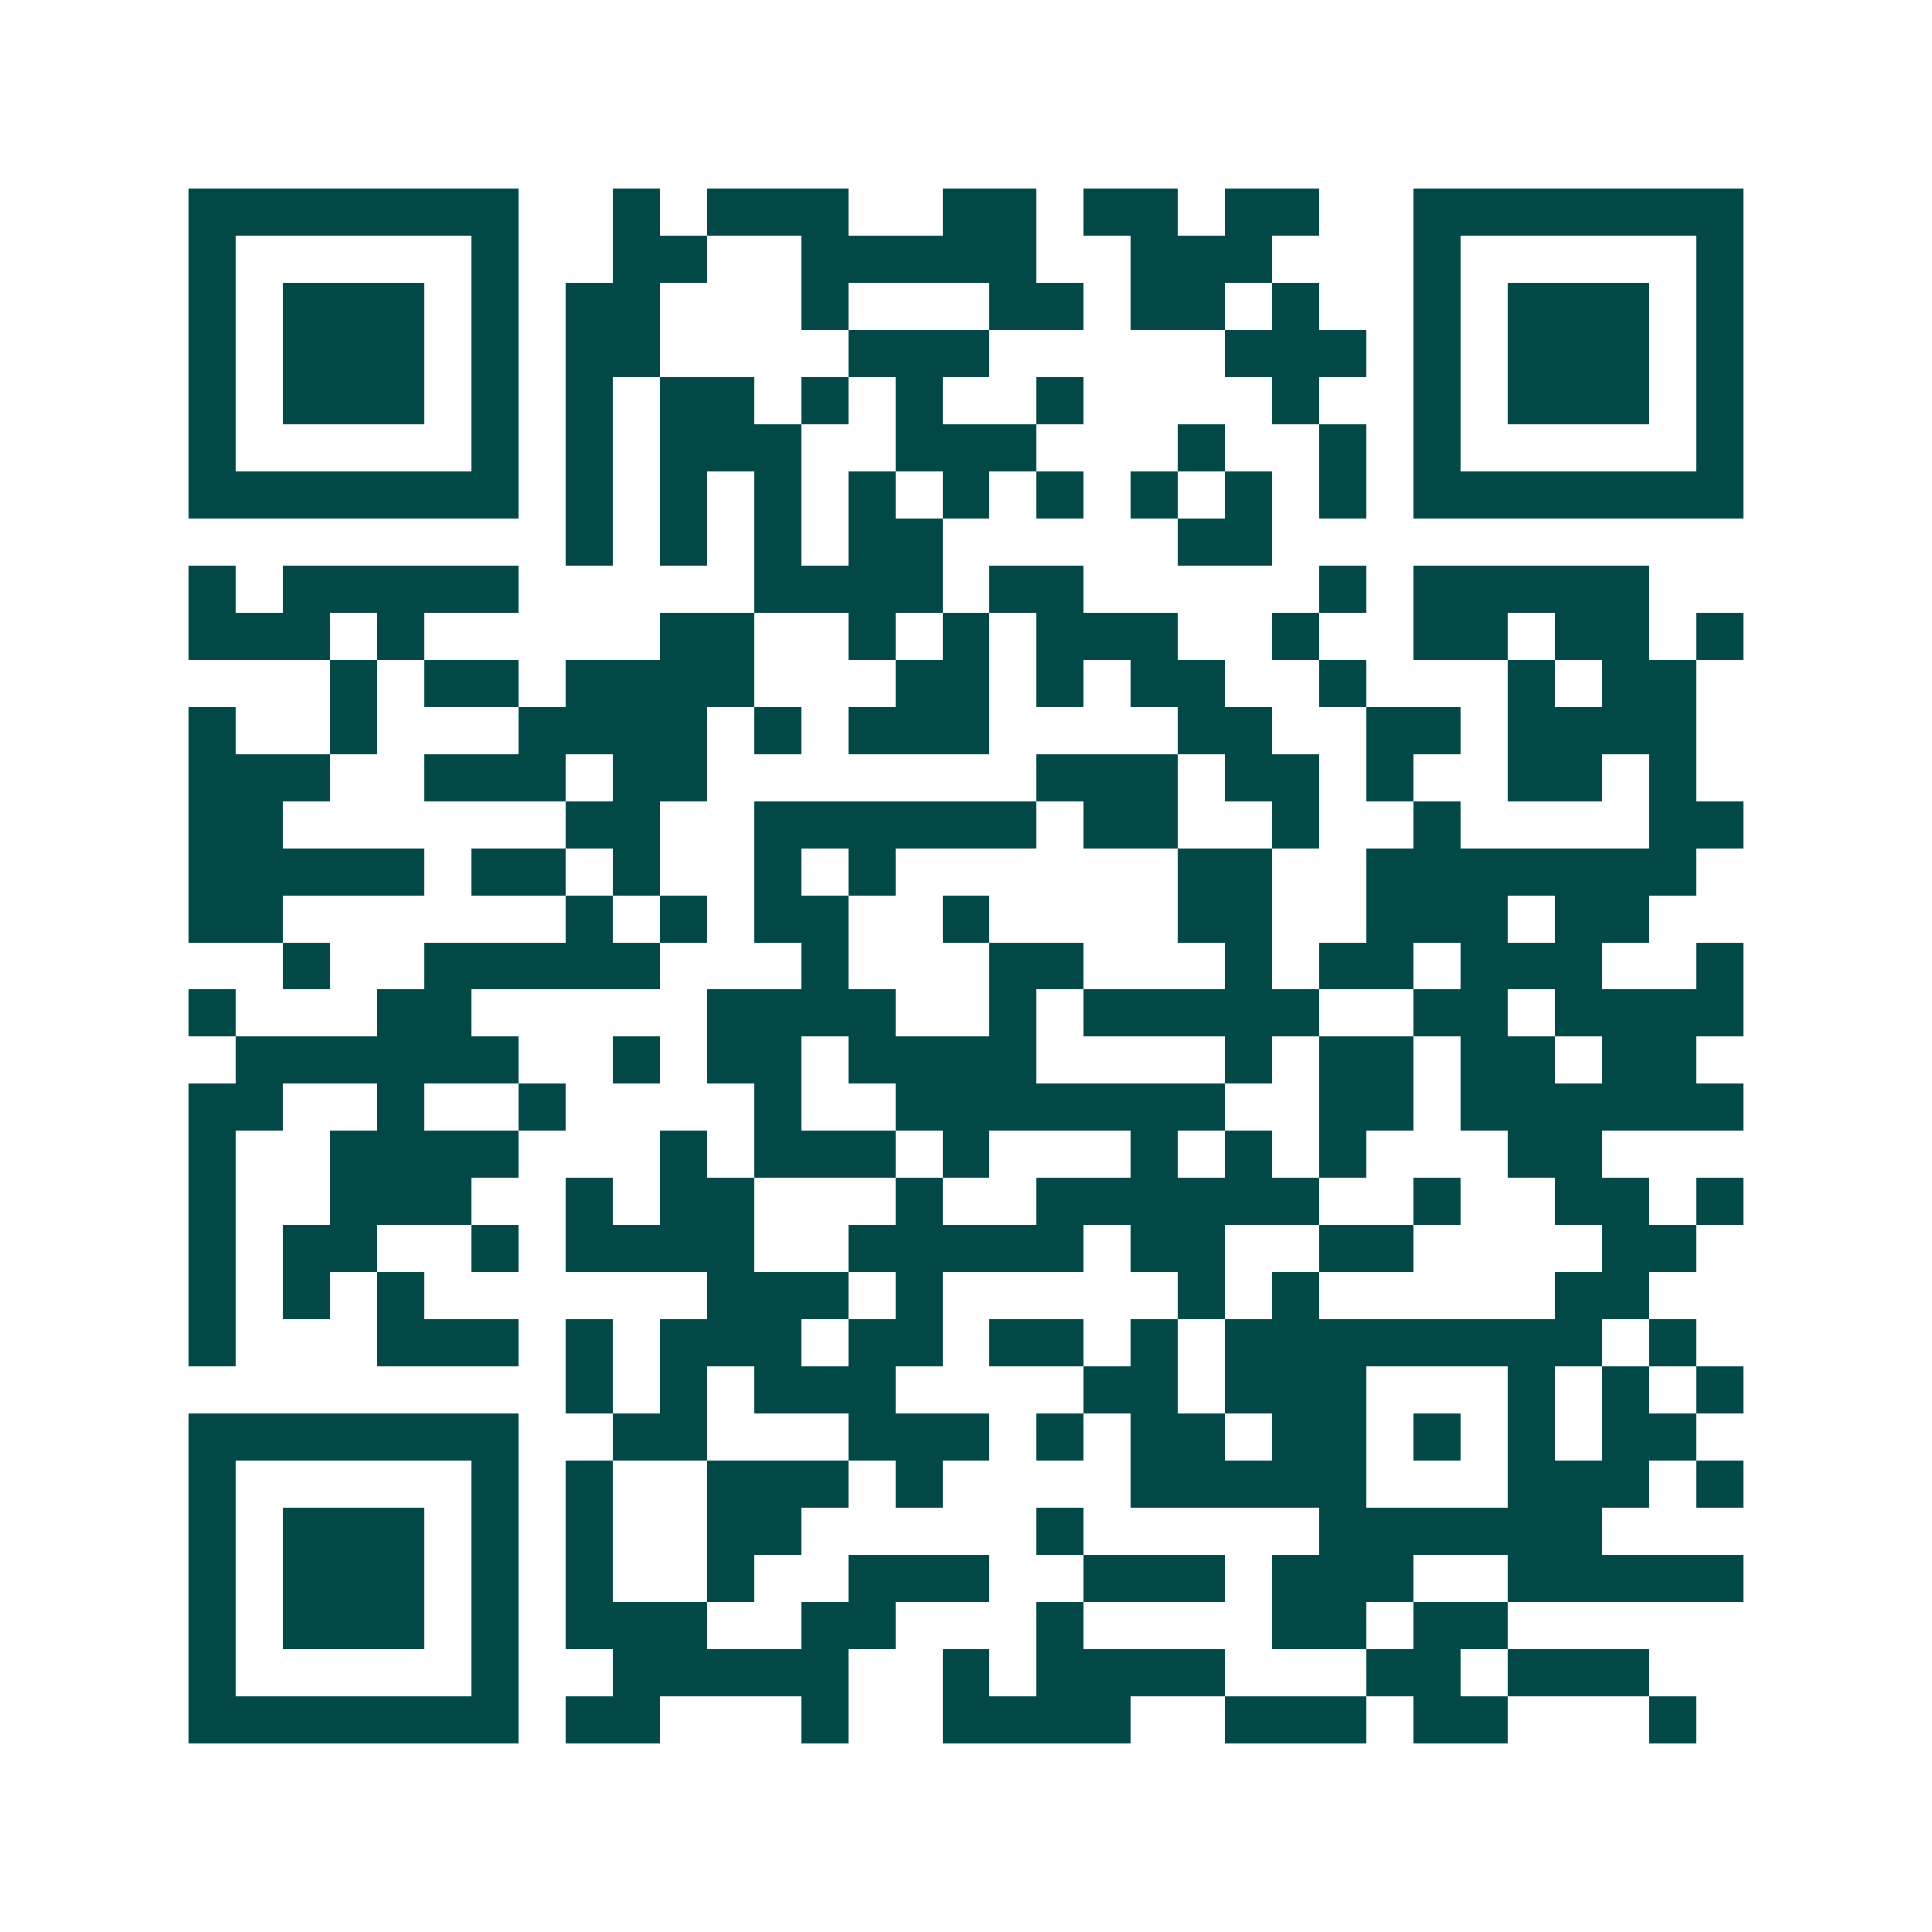 <svg xmlns="http://www.w3.org/2000/svg" width="200" height="200" viewBox="0 0 41 41" shape-rendering="crispEdges"><path fill="#ffffff" d="M0 0h41v41H0z"/><path stroke="#014847" d="M4 4.5h7m2 0h1m1 0h3m2 0h2m1 0h2m1 0h2m2 0h7M4 5.5h1m5 0h1m2 0h2m2 0h5m2 0h3m3 0h1m5 0h1M4 6.5h1m1 0h3m1 0h1m1 0h2m3 0h1m3 0h2m1 0h2m1 0h1m2 0h1m1 0h3m1 0h1M4 7.5h1m1 0h3m1 0h1m1 0h2m4 0h3m5 0h3m1 0h1m1 0h3m1 0h1M4 8.5h1m1 0h3m1 0h1m1 0h1m1 0h2m1 0h1m1 0h1m2 0h1m4 0h1m2 0h1m1 0h3m1 0h1M4 9.5h1m5 0h1m1 0h1m1 0h3m2 0h3m3 0h1m2 0h1m1 0h1m5 0h1M4 10.5h7m1 0h1m1 0h1m1 0h1m1 0h1m1 0h1m1 0h1m1 0h1m1 0h1m1 0h1m1 0h7M12 11.5h1m1 0h1m1 0h1m1 0h2m5 0h2M4 12.5h1m1 0h5m5 0h4m1 0h2m5 0h1m1 0h5M4 13.5h3m1 0h1m5 0h2m2 0h1m1 0h1m1 0h3m2 0h1m2 0h2m1 0h2m1 0h1M7 14.5h1m1 0h2m1 0h4m3 0h2m1 0h1m1 0h2m2 0h1m3 0h1m1 0h2M4 15.5h1m2 0h1m3 0h4m1 0h1m1 0h3m4 0h2m2 0h2m1 0h4M4 16.5h3m2 0h3m1 0h2m7 0h3m1 0h2m1 0h1m2 0h2m1 0h1M4 17.5h2m6 0h2m2 0h6m1 0h2m2 0h1m2 0h1m4 0h2M4 18.5h5m1 0h2m1 0h1m2 0h1m1 0h1m6 0h2m2 0h7M4 19.5h2m6 0h1m1 0h1m1 0h2m2 0h1m4 0h2m2 0h3m1 0h2M6 20.5h1m2 0h5m3 0h1m3 0h2m3 0h1m1 0h2m1 0h3m2 0h1M4 21.5h1m3 0h2m5 0h4m2 0h1m1 0h5m2 0h2m1 0h4M5 22.5h6m2 0h1m1 0h2m1 0h4m4 0h1m1 0h2m1 0h2m1 0h2M4 23.5h2m2 0h1m2 0h1m4 0h1m2 0h7m2 0h2m1 0h6M4 24.5h1m2 0h4m3 0h1m1 0h3m1 0h1m3 0h1m1 0h1m1 0h1m3 0h2M4 25.5h1m2 0h3m2 0h1m1 0h2m3 0h1m2 0h6m2 0h1m2 0h2m1 0h1M4 26.5h1m1 0h2m2 0h1m1 0h4m2 0h5m1 0h2m2 0h2m4 0h2M4 27.5h1m1 0h1m1 0h1m6 0h3m1 0h1m5 0h1m1 0h1m5 0h2M4 28.5h1m3 0h3m1 0h1m1 0h3m1 0h2m1 0h2m1 0h1m1 0h8m1 0h1M12 29.5h1m1 0h1m1 0h3m4 0h2m1 0h3m3 0h1m1 0h1m1 0h1M4 30.5h7m2 0h2m3 0h3m1 0h1m1 0h2m1 0h2m1 0h1m1 0h1m1 0h2M4 31.5h1m5 0h1m1 0h1m2 0h3m1 0h1m4 0h5m3 0h3m1 0h1M4 32.5h1m1 0h3m1 0h1m1 0h1m2 0h2m5 0h1m5 0h6M4 33.5h1m1 0h3m1 0h1m1 0h1m2 0h1m2 0h3m2 0h3m1 0h3m2 0h5M4 34.5h1m1 0h3m1 0h1m1 0h3m2 0h2m3 0h1m4 0h2m1 0h2M4 35.5h1m5 0h1m2 0h5m2 0h1m1 0h4m3 0h2m1 0h3M4 36.5h7m1 0h2m3 0h1m2 0h4m2 0h3m1 0h2m3 0h1"/></svg>
